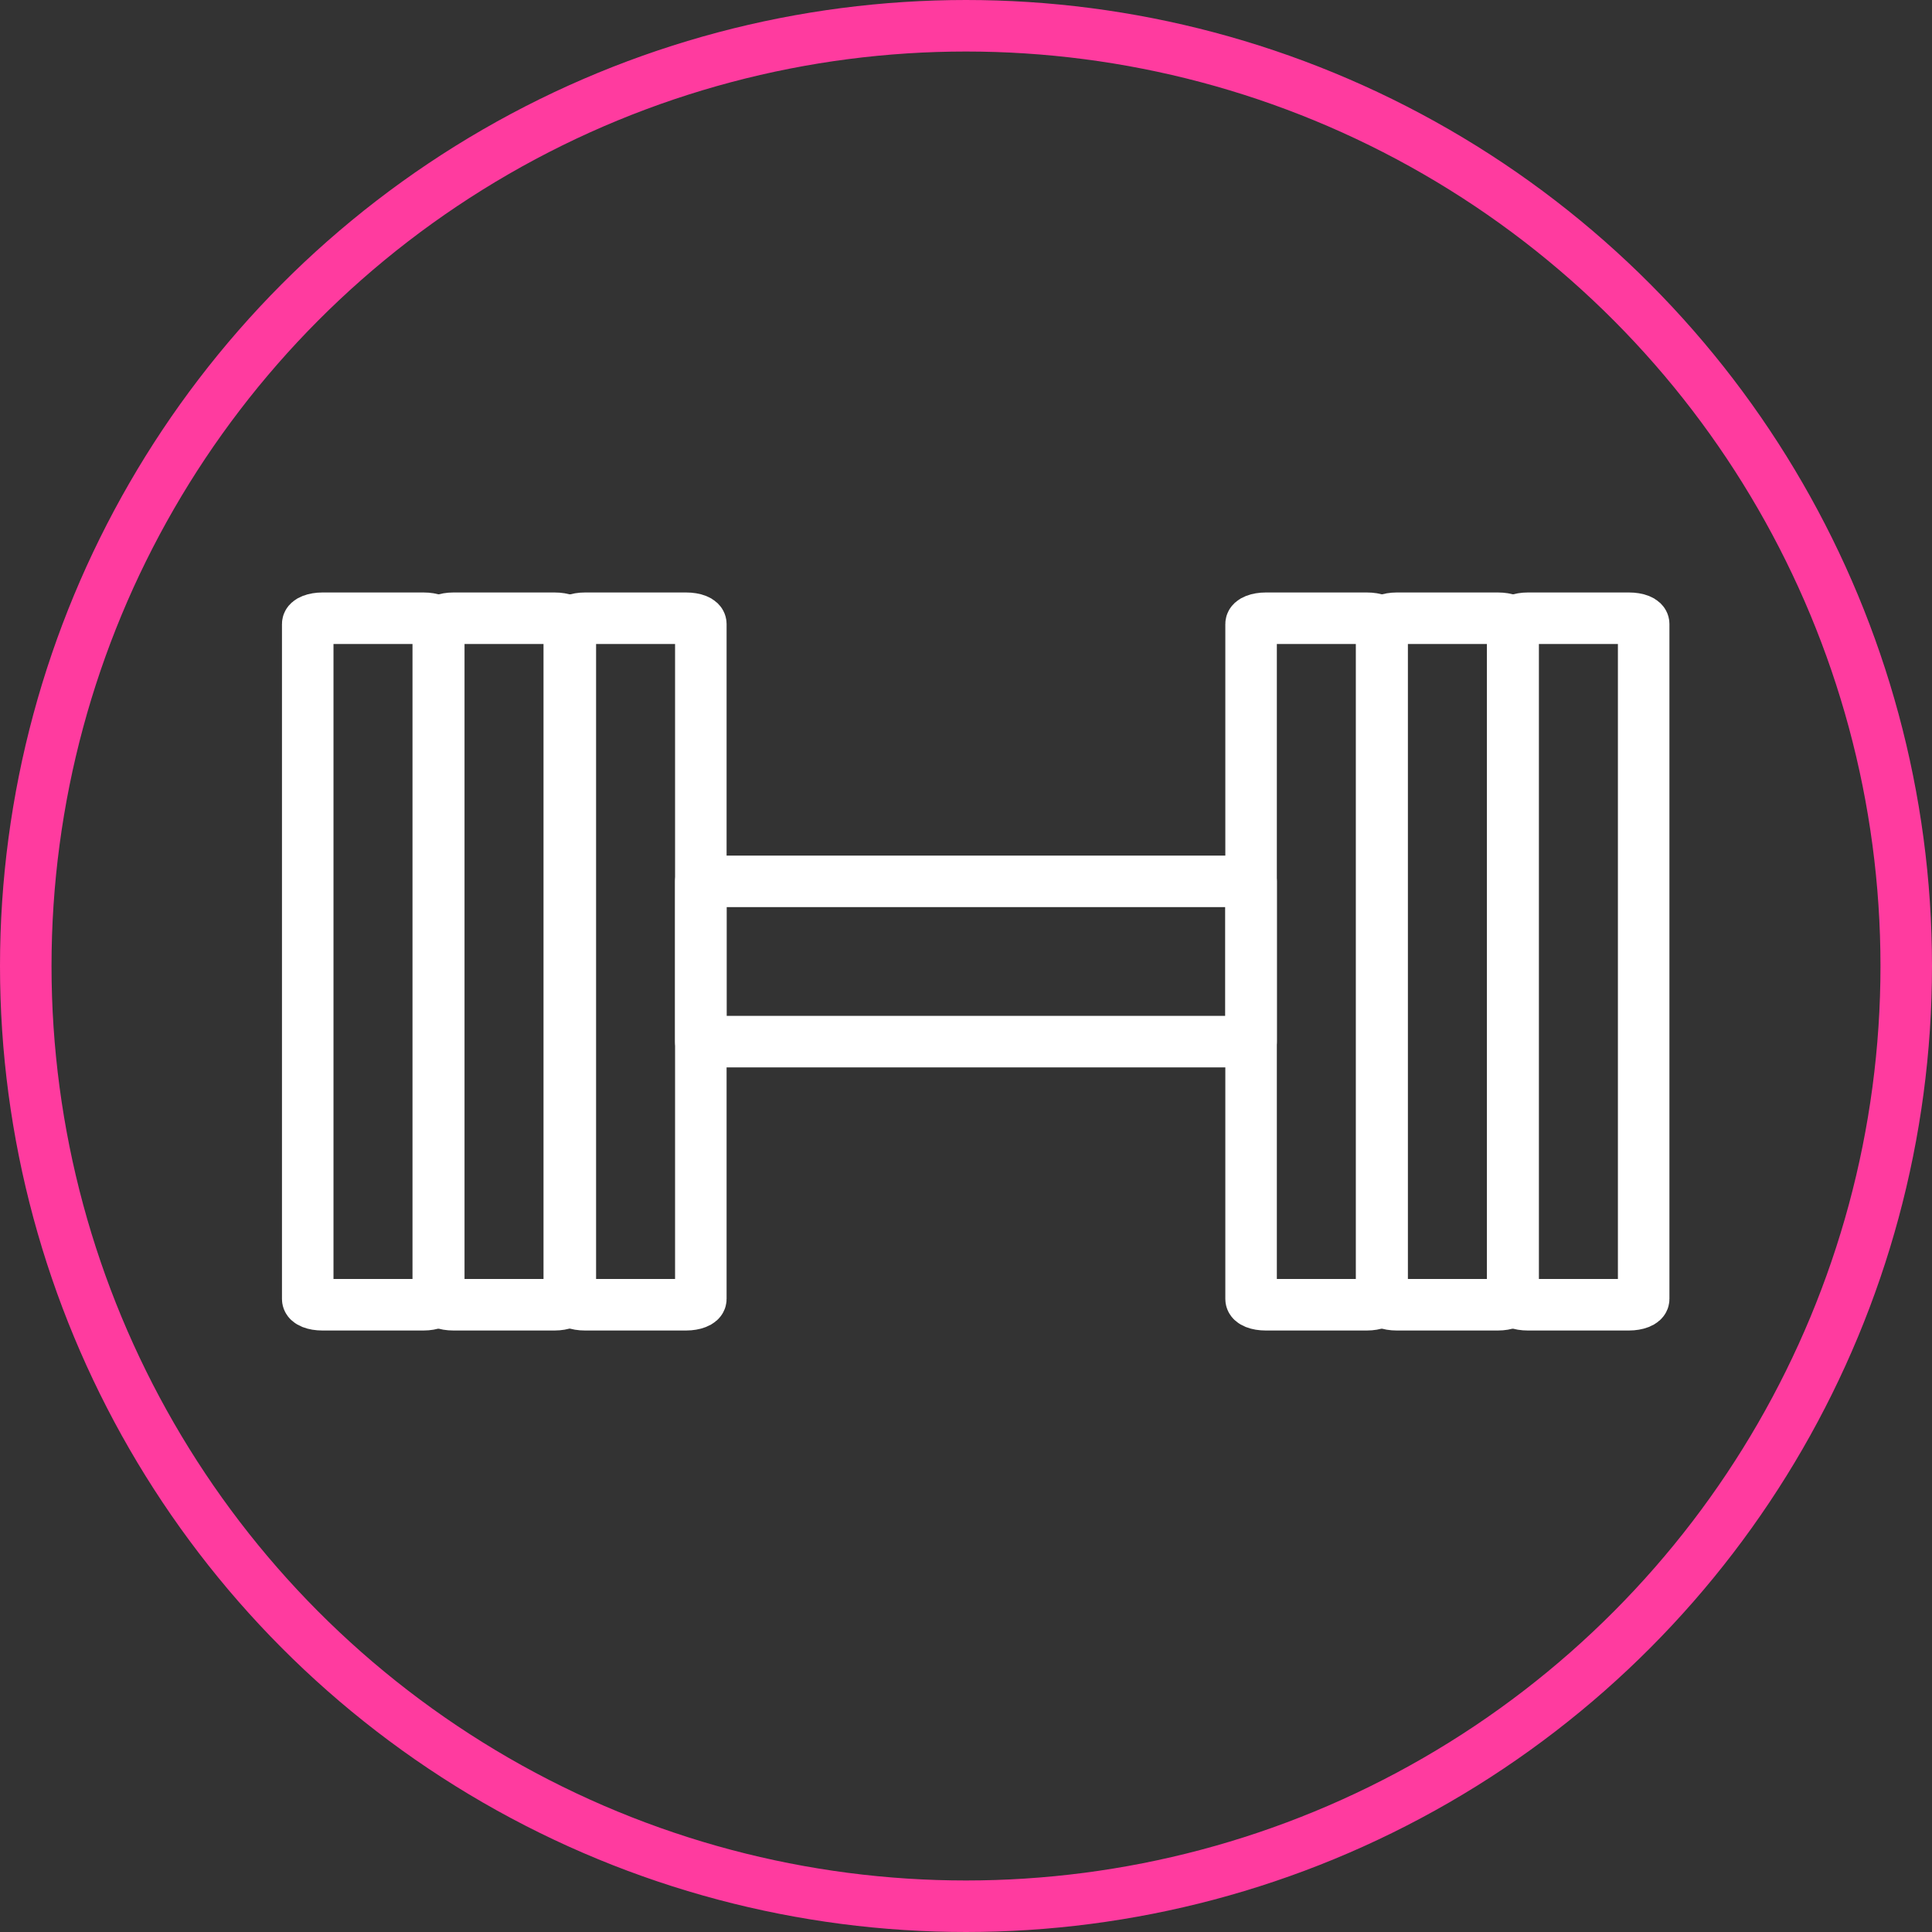 <svg xmlns="http://www.w3.org/2000/svg" fill="none" viewBox="0 0 75 75" height="75" width="75">
<rect x="0" y="0" width="75" height="75" fill="#333333" stroke="none"/>
<circle stroke-width="2" stroke="#FF3B9F" r="36.5" cy="37.5" cx="37.5"></circle>
<path stroke-linejoin="round" stroke-linecap="round" stroke-width="2" stroke="white" d="M16.445 50.65H12.514C12.189 50.65 11.946 50.549 11.946 50.427V24.223C11.946 24.101 12.21 24 12.514 24H16.445C16.769 24 17.013 24.101 17.013 24.223V50.427C17.013 50.549 16.749 50.65 16.445 50.65Z"></path>
<path stroke-linejoin="round" stroke-linecap="round" stroke-width="2" stroke="white" d="M21.532 50.65H17.6C17.276 50.65 17.033 50.549 17.033 50.427V24.223C17.033 24.101 17.296 24 17.6 24H21.532C21.856 24 22.099 24.101 22.099 24.223V50.427C22.099 50.549 21.836 50.65 21.532 50.65Z"></path>
<path stroke-linejoin="round" stroke-linecap="round" stroke-width="2" stroke="white" d="M27.206 50.427C27.206 50.549 26.943 50.65 26.639 50.65H22.707C22.383 50.65 22.14 50.549 22.14 50.427V24.223C22.14 24.101 22.404 24 22.707 24H26.639C26.963 24 27.206 24.101 27.206 24.223V50.427Z"></path>
<path stroke-linejoin="round" stroke-linecap="round" stroke-width="2" stroke="white" d="M53.066 50.65H49.134C48.81 50.65 48.567 50.549 48.567 50.427V24.223C48.567 24.101 48.83 24 49.134 24H53.066C53.39 24 53.633 24.101 53.633 24.223V50.427C53.633 50.549 53.37 50.65 53.066 50.65Z"></path>
<path stroke-linejoin="round" stroke-linecap="round" stroke-width="2" stroke="white" d="M58.153 50.65H54.221C53.897 50.65 53.654 50.549 53.654 50.427V24.223C53.654 24.101 53.917 24 54.221 24H58.153C58.477 24 58.72 24.101 58.72 24.223V50.427C58.72 50.549 58.457 50.65 58.153 50.65Z"></path>
<path stroke-linejoin="round" stroke-linecap="round" stroke-width="2" stroke="white" d="M63.807 50.427C63.807 50.549 63.544 50.65 63.239 50.65H59.308C58.984 50.65 58.74 50.549 58.74 50.427V24.223C58.74 24.101 59.004 24 59.308 24H63.239C63.564 24 63.807 24.101 63.807 24.223V50.427Z"></path>
<path stroke-linejoin="round" stroke-linecap="round" stroke-width="2" stroke="white" d="M48.567 34.214H27.206V40.436H48.567V34.214Z"></path>
</svg>
